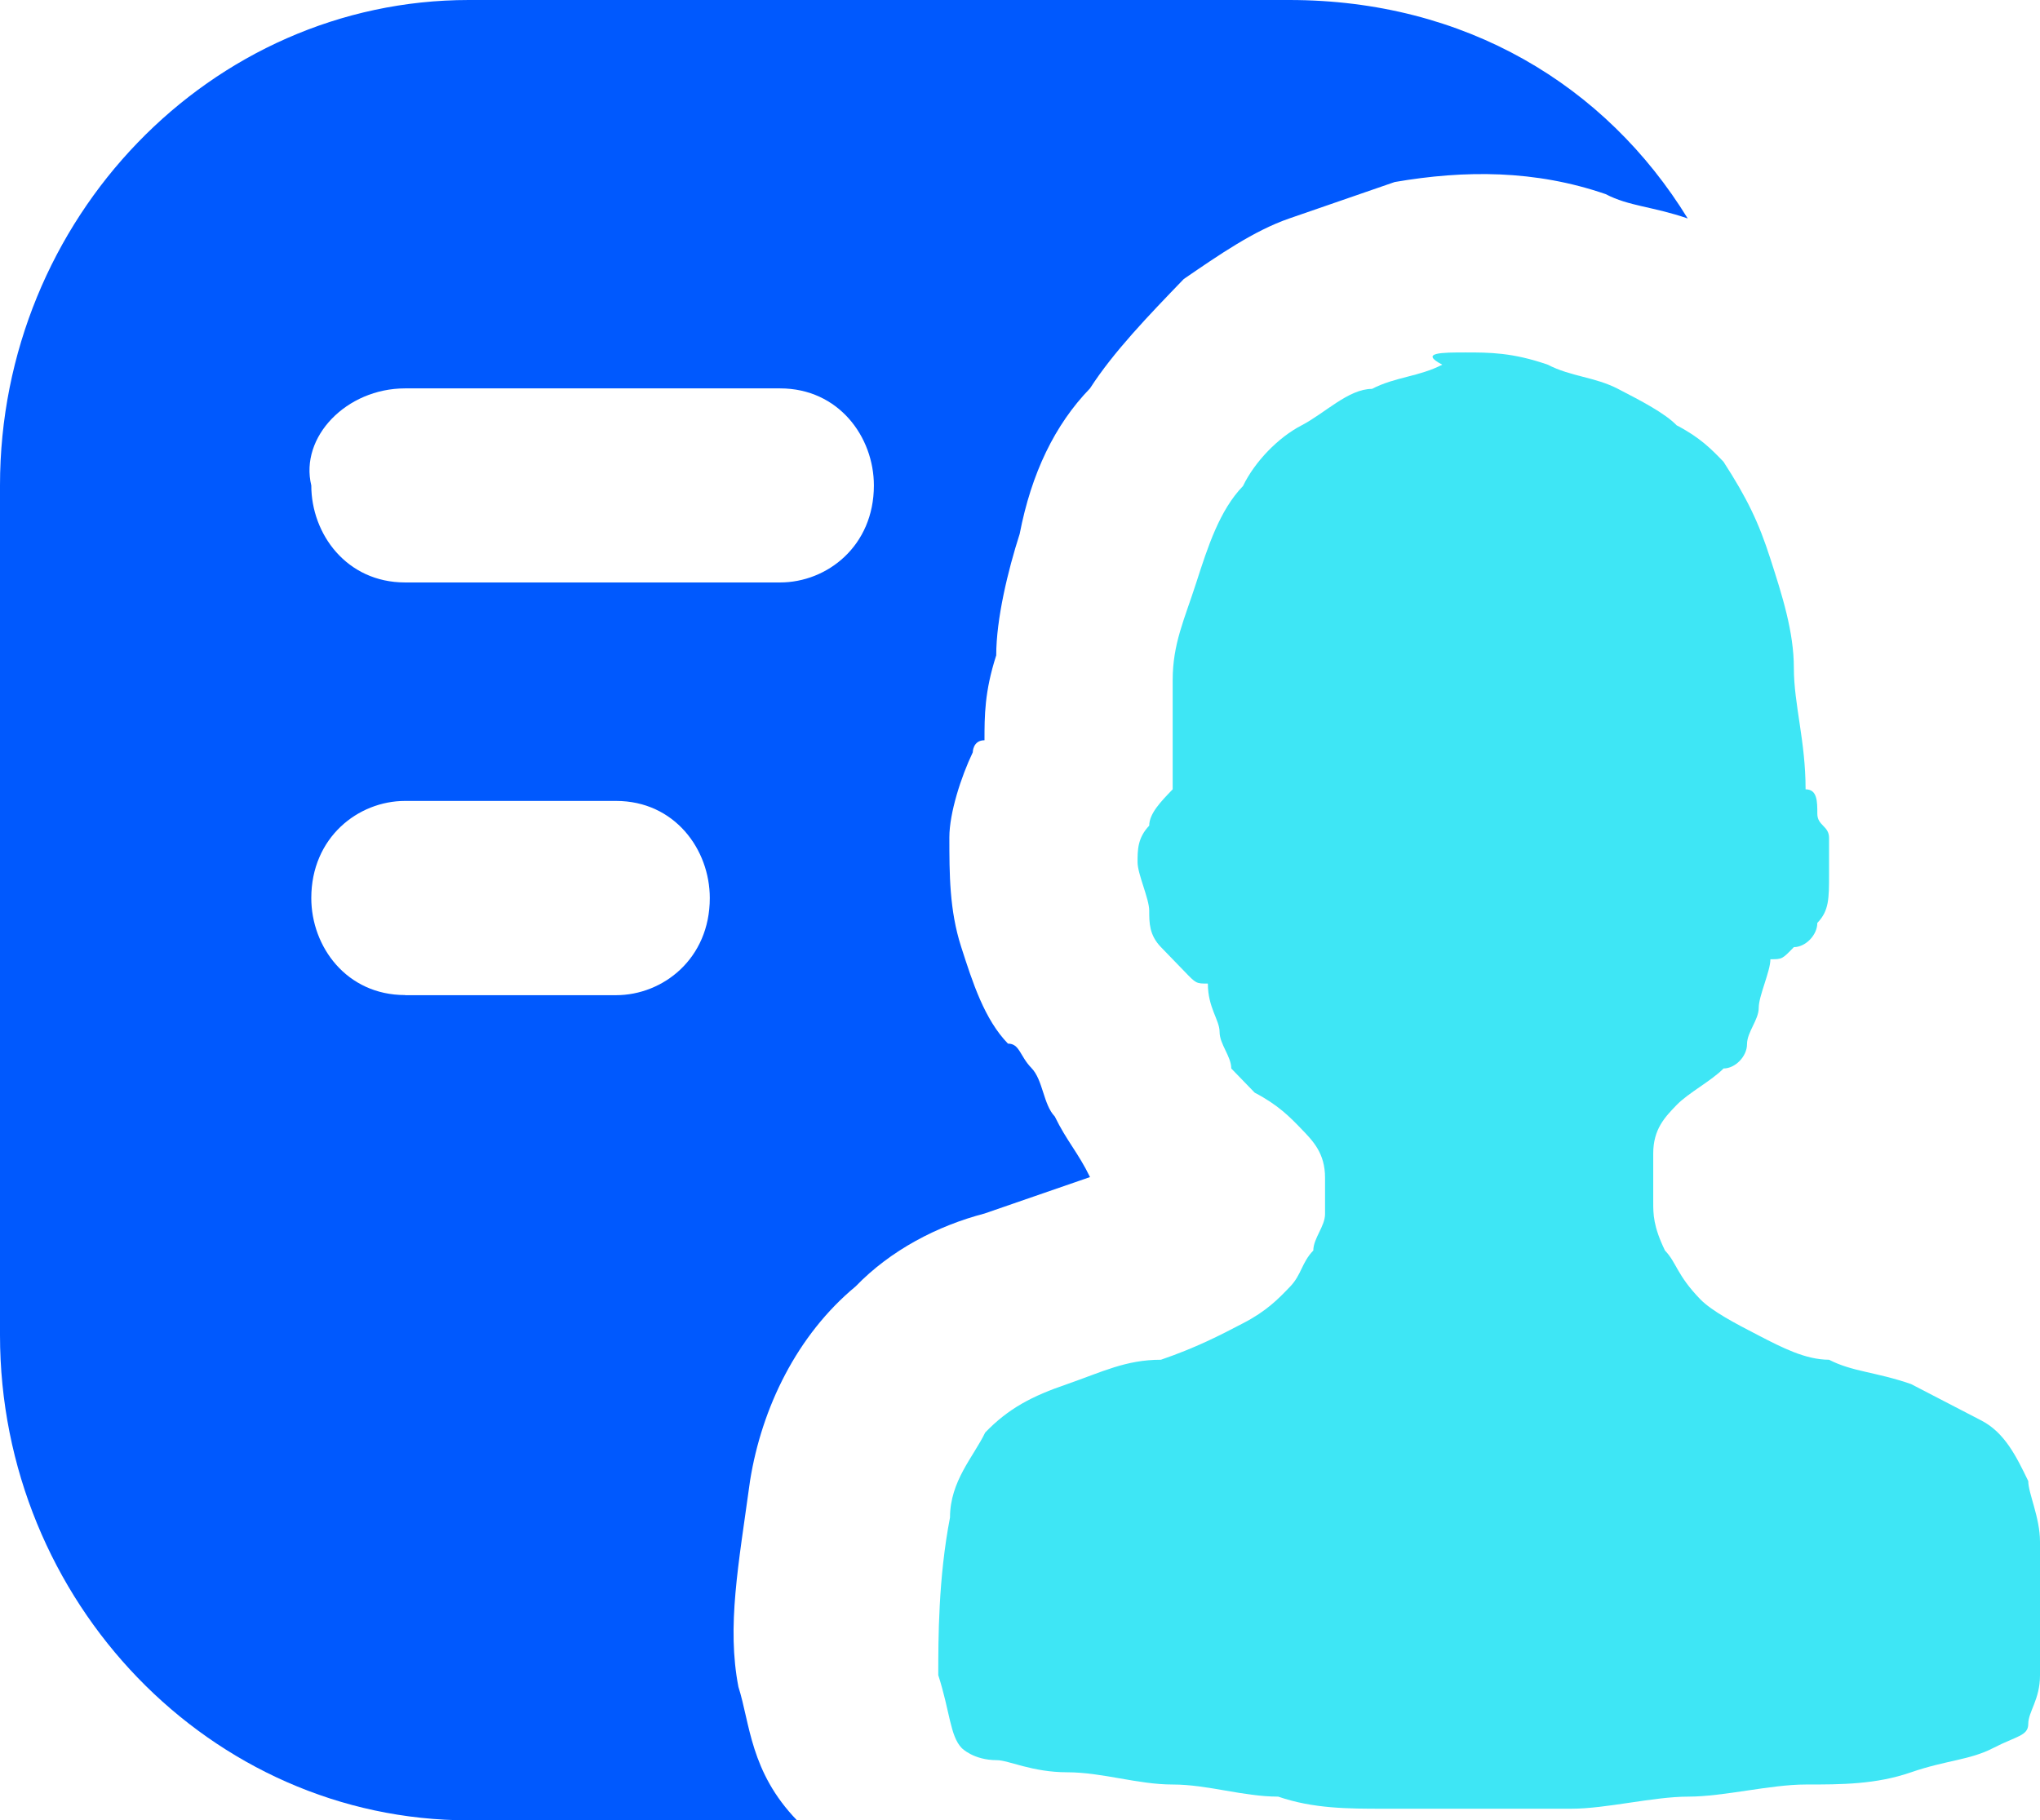 <?xml version="1.0" encoding="UTF-8"?>
<svg width="32px" height="28.562px" viewBox="0 0 32 28.562" version="1.1" xmlns="http://www.w3.org/2000/svg" xmlns:xlink="http://www.w3.org/1999/xlink">
    <title>编组</title>
    <g id="百胜开放平台" stroke="none" stroke-width="1" fill="none" fill-rule="evenodd">
        <g id="首页_正统风" transform="translate(-413, -1006)">
            <g id="编组-19" transform="translate(178, 948)">
                <g id="编组-12" transform="translate(202, 56)">
                    <g id="编组" transform="translate(33, 0)">
                        <rect id="矩形" x="0" y="0" width="32" height="32"></rect>
                        <path d="M11.583,28.468 C11.399,27.516 11.583,26.564 11.766,25.23 C11.95,24.086 12.502,22.947 13.421,22.185 C13.973,21.613 14.708,21.233 15.443,21.041 L17.098,20.469 C16.914,20.089 16.73,19.899 16.546,19.519 C16.363,19.327 16.363,18.947 16.179,18.757 C15.995,18.567 15.995,18.375 15.811,18.375 C15.443,17.995 15.259,17.423 15.076,16.853 C14.892,16.281 14.892,15.709 14.892,15.137 C14.892,14.757 15.076,14.187 15.259,13.805 C15.259,13.805 15.259,13.615 15.443,13.615 C15.443,13.235 15.443,12.853 15.627,12.283 C15.627,11.711 15.811,10.949 15.995,10.377 C16.179,9.425 16.546,8.664 17.098,8.094 C17.466,7.522 18.017,6.95 18.569,6.378 C19.12,6 19.672,5.618 20.223,5.428 L21.878,4.856 C22.981,4.666 24.084,4.666 25.187,5.046 C25.555,5.238 25.923,5.238 26.474,5.428 C25.187,3.334 22.981,2 20.223,2 L7.354,2 C3.309,2 0,5.428 0,9.617 L0,22.947 C0,27.134 3.309,30.562 7.354,30.562 L12.502,30.562 C11.766,29.8 11.766,29.038 11.583,28.468 Z M6.354,8.094 L12.237,8.094 C13.156,8.094 13.708,8.856 13.708,9.617 C13.708,10.569 12.973,11.139 12.237,11.139 L6.354,11.139 C5.435,11.139 4.883,10.377 4.883,9.617 C4.699,8.856 5.435,8.094 6.354,8.094 Z M6.354,17.613 C5.435,17.613 4.883,16.853 4.883,16.091 C4.883,15.139 5.619,14.567 6.354,14.567 L9.663,14.567 C10.583,14.567 11.134,15.329 11.134,16.091 C11.134,17.043 10.399,17.615 9.663,17.615 L6.354,17.615 L6.354,17.613 Z" id="形状" fill="#0059FE" fill-rule="nonzero"></path>
                        <path d="M22.991,7.53 C23.359,7.53 23.727,7.53 24.278,7.722 C24.646,7.912 25.014,7.912 25.381,8.102 C25.749,8.292 26.117,8.484 26.301,8.674 C26.668,8.864 26.852,9.054 27.036,9.246 C27.404,9.816 27.588,10.196 27.771,10.768 C27.955,11.34 28.139,11.912 28.139,12.481 C28.139,13.053 28.323,13.625 28.323,14.385 C28.507,14.385 28.507,14.575 28.507,14.767 C28.507,14.957 28.691,14.957 28.691,15.147 L28.691,15.719 C28.691,16.099 28.691,16.291 28.507,16.481 C28.507,16.671 28.323,16.861 28.139,16.861 C27.955,17.051 27.955,17.051 27.771,17.051 C27.771,17.241 27.588,17.623 27.588,17.813 C27.588,18.003 27.404,18.193 27.404,18.385 C27.404,18.575 27.22,18.765 27.036,18.765 C26.852,18.955 26.485,19.147 26.301,19.337 C26.117,19.527 25.933,19.717 25.933,20.099 L25.933,20.859 C25.933,21.051 25.933,21.241 26.117,21.621 C26.301,21.813 26.301,22.003 26.668,22.383 C26.852,22.573 27.22,22.765 27.588,22.955 C27.955,23.145 28.323,23.335 28.691,23.335 C29.058,23.525 29.426,23.525 29.978,23.717 L31.081,24.289 C31.448,24.479 31.632,24.859 31.816,25.239 C31.816,25.431 32,25.811 32,26.19 L32,28.286 C32,28.666 31.816,28.858 31.816,29.048 C31.816,29.238 31.632,29.238 31.265,29.428 C30.897,29.618 30.529,29.618 29.978,29.808 C29.426,30 28.875,30 28.323,30 C27.771,30 27.036,30.19 26.485,30.19 C25.933,30.19 25.198,30.38 24.646,30.38 L21.704,30.38 C21.153,30.38 20.601,30.38 20.05,30.19 C19.498,30.19 18.947,30 18.395,30 C17.844,30 17.292,29.808 16.741,29.808 C16.189,29.808 15.821,29.618 15.637,29.618 C15.27,29.618 15.086,29.428 15.086,29.428 C14.902,29.238 14.902,28.856 14.718,28.284 C14.718,27.714 14.718,26.762 14.902,25.811 C14.902,25.239 15.27,24.859 15.454,24.477 C15.821,24.097 16.189,23.905 16.741,23.717 C17.292,23.525 17.66,23.335 18.211,23.335 C18.763,23.145 19.131,22.955 19.498,22.763 C19.866,22.573 20.05,22.383 20.234,22.191 C20.417,22.003 20.417,21.811 20.601,21.621 C20.601,21.431 20.785,21.241 20.785,21.049 L20.785,20.479 C20.785,20.099 20.601,19.907 20.417,19.717 C20.234,19.527 20.05,19.337 19.682,19.145 L19.314,18.765 C19.314,18.575 19.131,18.385 19.131,18.193 C19.131,18.003 18.947,17.813 18.947,17.433 C18.763,17.433 18.763,17.433 18.579,17.241 L18.211,16.861 C18.027,16.671 18.027,16.479 18.027,16.289 C18.027,16.099 17.844,15.717 17.844,15.527 C17.844,15.337 17.844,15.147 18.027,14.955 C18.027,14.765 18.211,14.575 18.395,14.385 L18.395,12.671 C18.395,12.099 18.579,11.72 18.763,11.148 C18.947,10.576 19.131,10.006 19.498,9.626 C19.682,9.244 20.05,8.864 20.417,8.674 C20.785,8.482 21.153,8.102 21.521,8.102 C21.888,7.912 22.256,7.912 22.624,7.722 C22.256,7.53 22.624,7.53 22.991,7.53 L22.991,7.53 Z" id="路径" fill="#3EE6F5" fill-rule="nonzero"></path>
                    </g>
                </g>
            </g>
        </g>
    </g>
</svg>